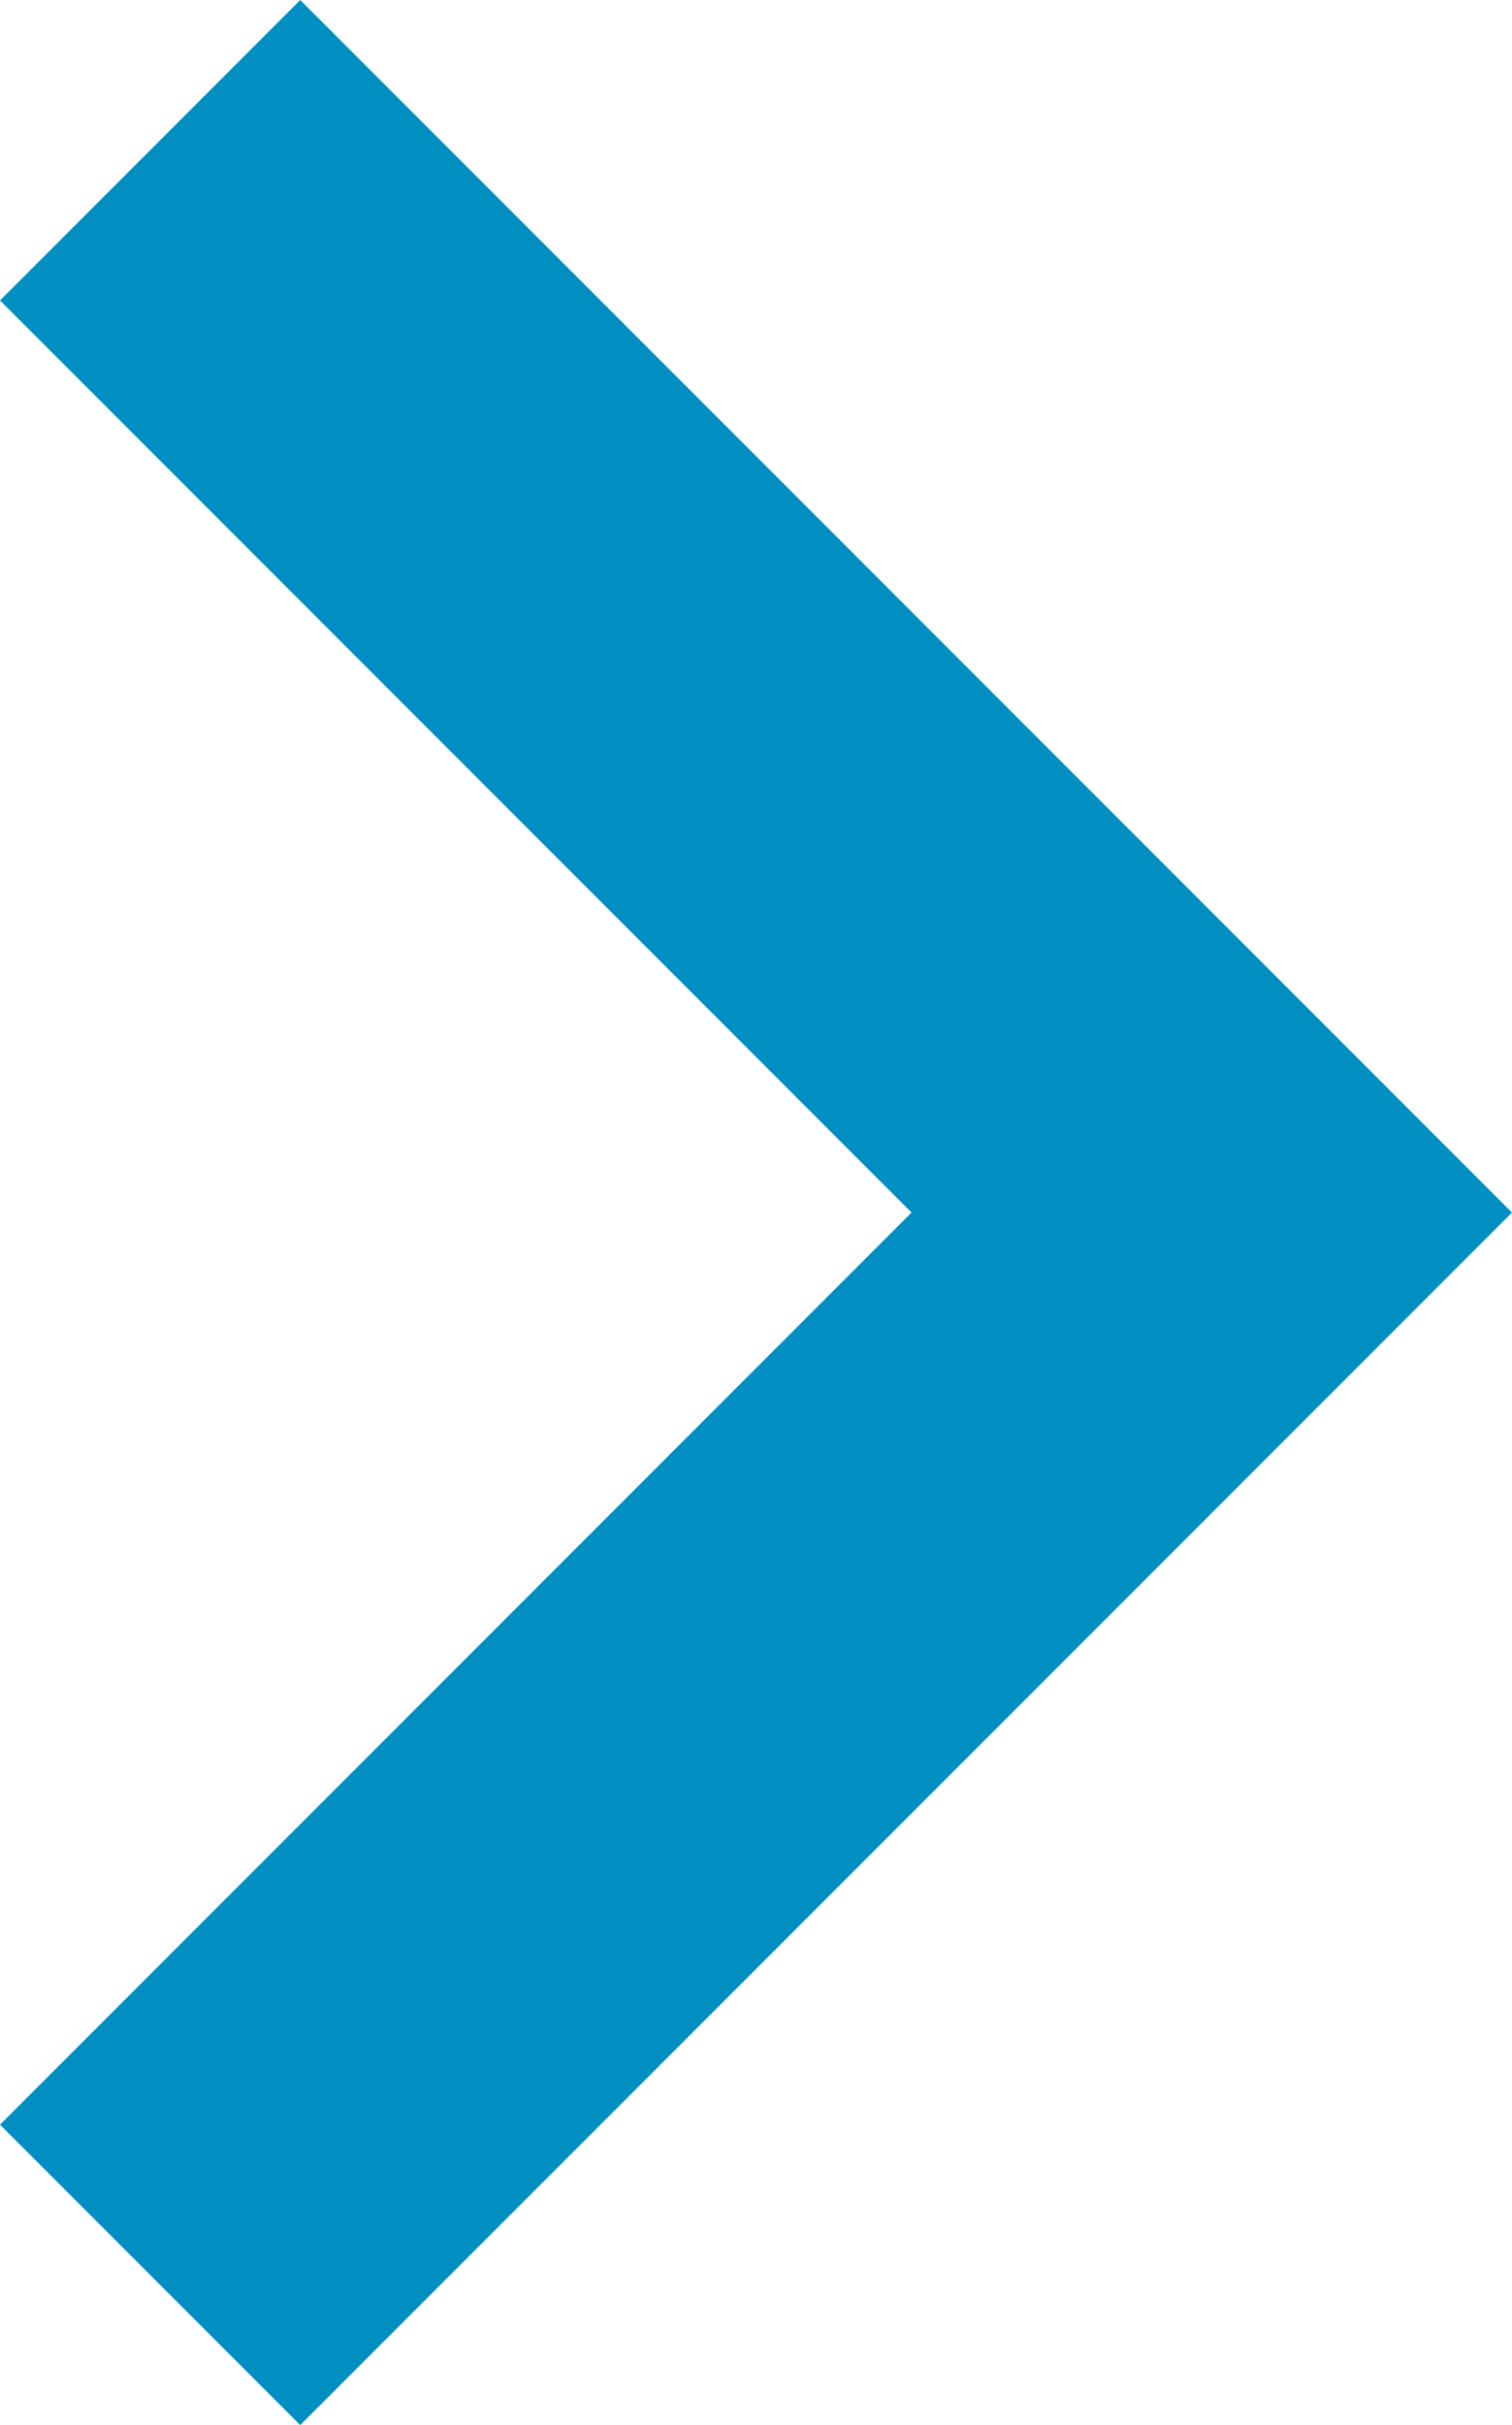 <svg xmlns="http://www.w3.org/2000/svg" width="7.121" height="11.414" viewBox="0 0 7.121 11.414"><path d="M-1200.844,122.414l-5.707-5.707,1.414-1.414,4.293,4.293,4.293-4.293,1.414,1.414Z" transform="translate(-115.293 -1195.137) rotate(-90)" fill="#008fc0"/></svg>